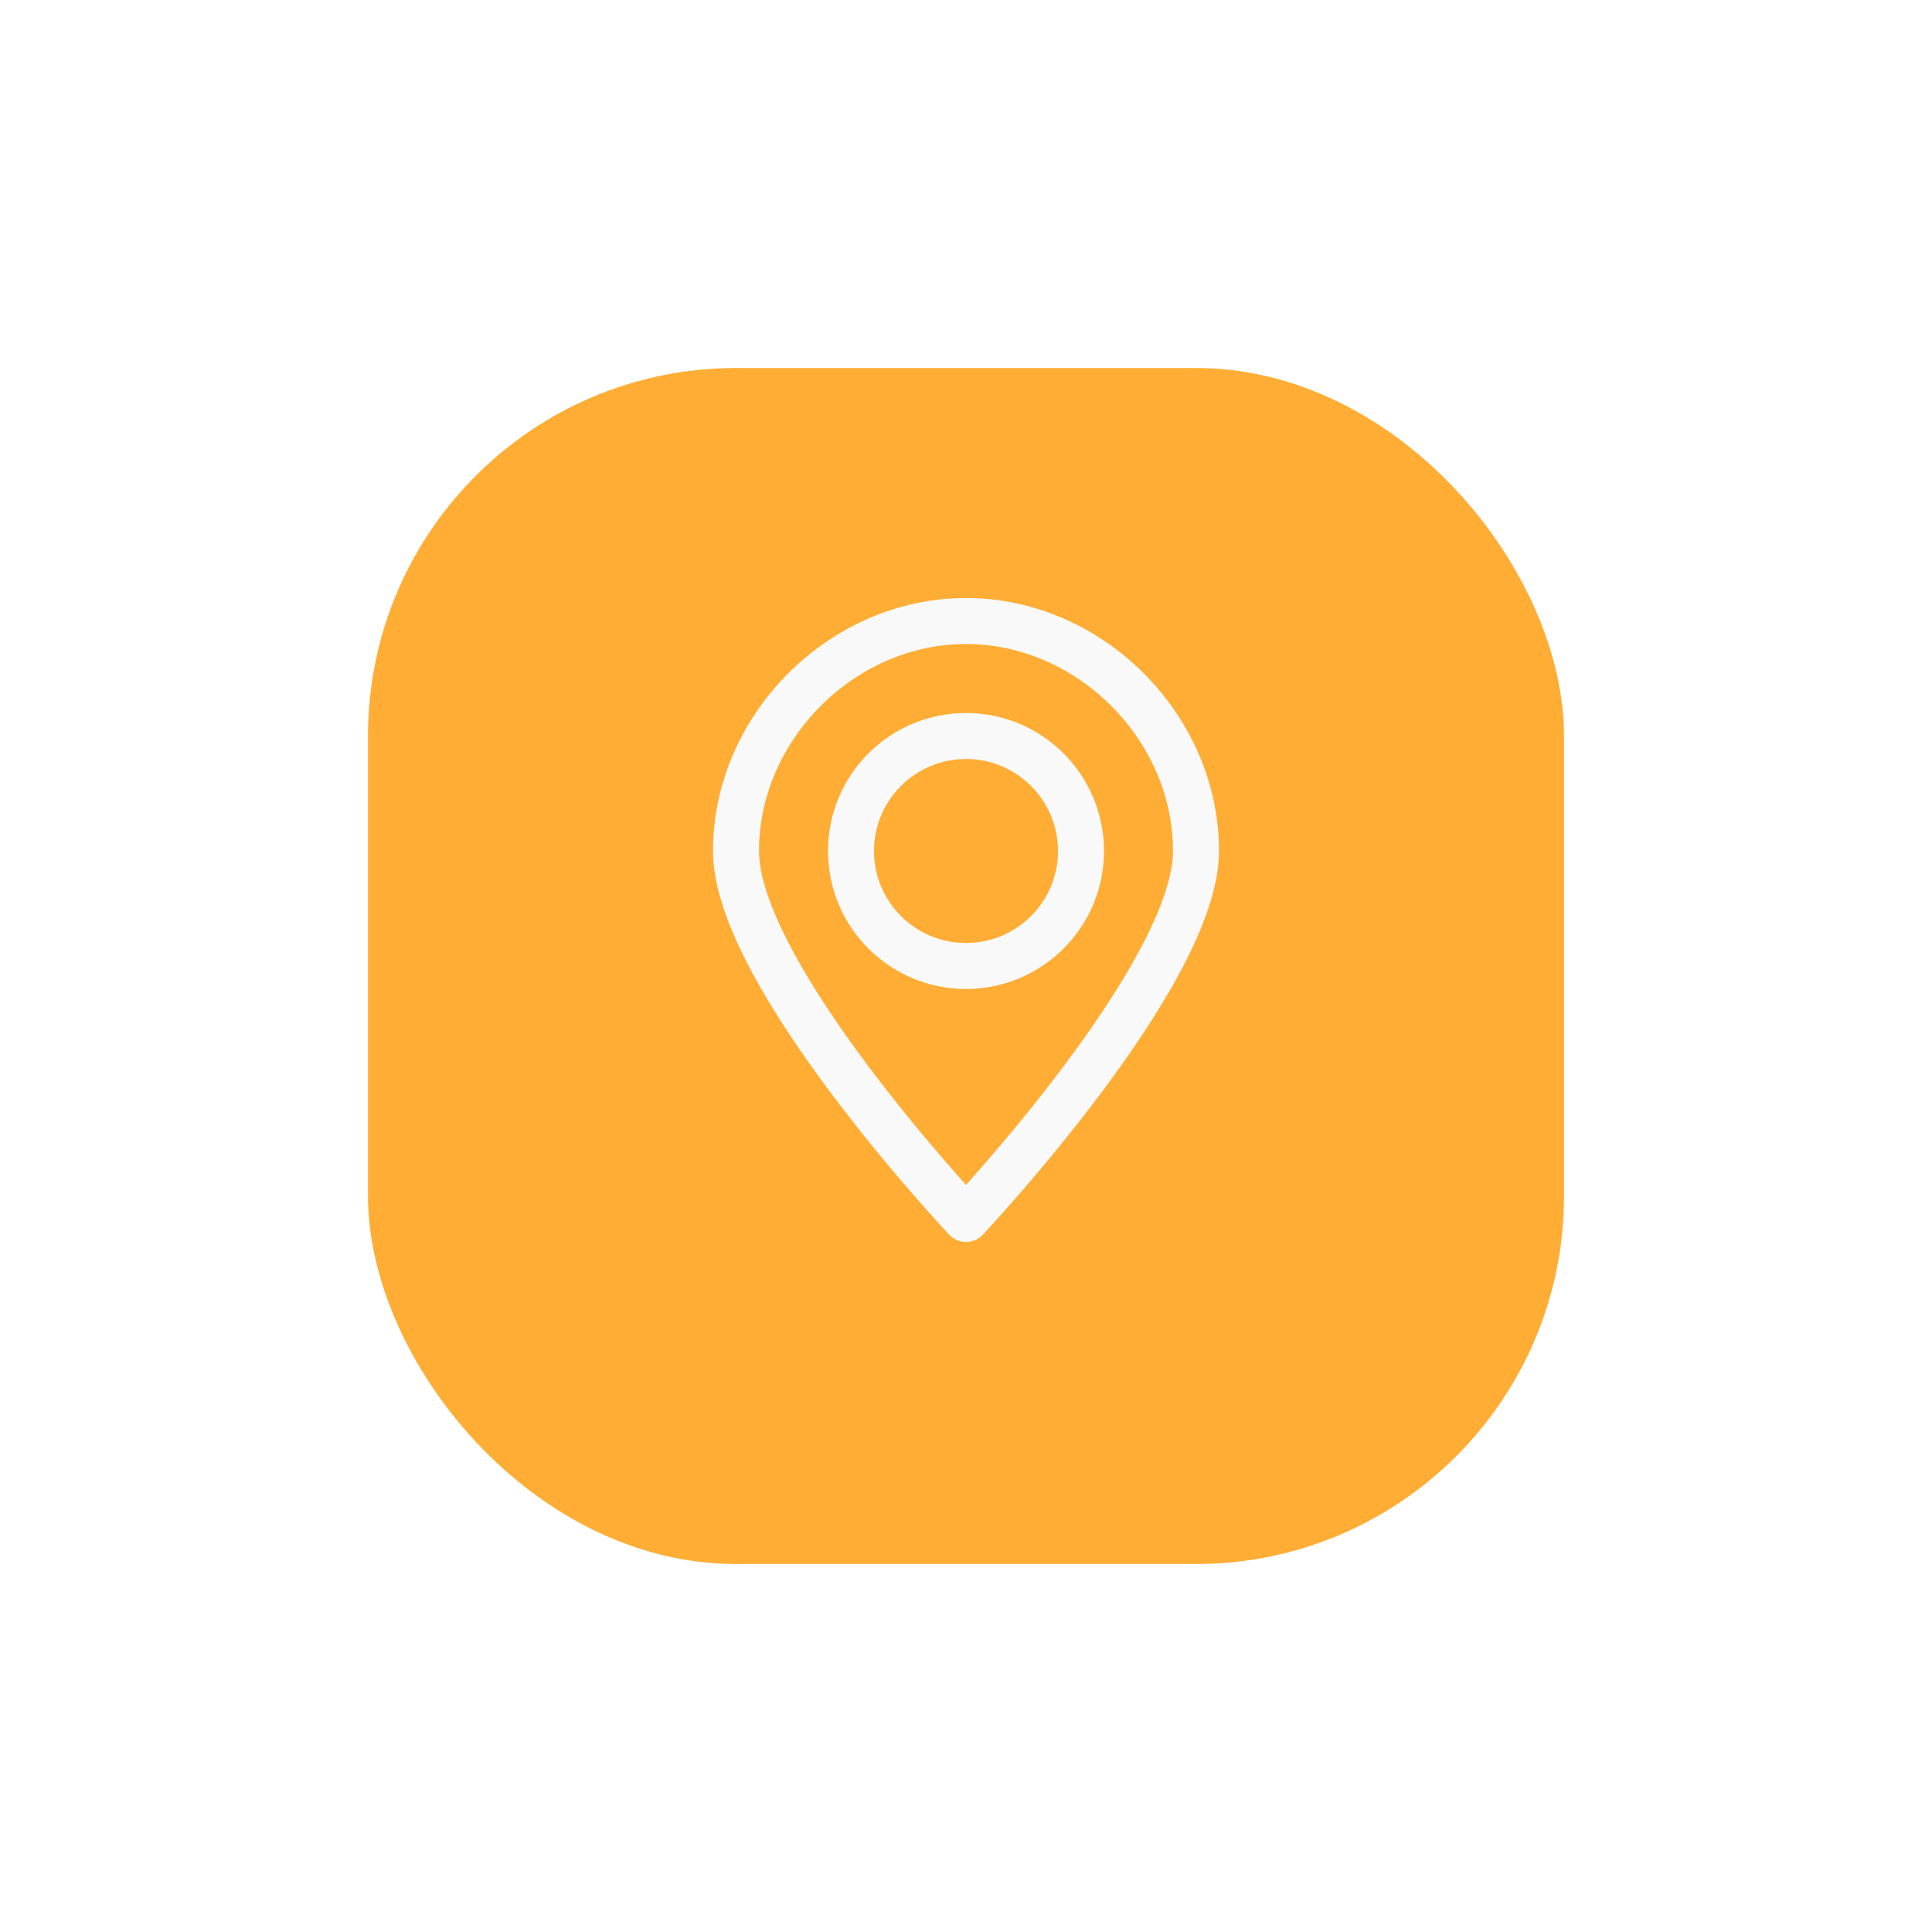 <?xml version="1.0" encoding="UTF-8"?> <svg xmlns="http://www.w3.org/2000/svg" width="84" height="84" viewBox="0 0 84 84" fill="none"> <g filter="url(#filter0_d_51_668)"> <rect x="16" y="14" width="52" height="52" rx="16" fill="#FFAD34"></rect> </g> <path fill-rule="evenodd" clip-rule="evenodd" d="M26 24H58V56H26V24Z" fill="#FFAD34"></path> <path fill-rule="evenodd" clip-rule="evenodd" d="M42 27C47.385 27 52 31.615 52 37C52 42.385 42 53 42 53C42 53 32 42.385 32 37C32 31.615 36.615 27 42 27Z" fill="#FFAD34" stroke="#F9F9F9" stroke-width="2" stroke-linecap="round" stroke-linejoin="round"></path> <path fill-rule="evenodd" clip-rule="evenodd" d="M42 32C44.761 32 47 34.239 47 37C47 39.761 44.761 42 42 42C39.239 42 37 39.761 37 37C37 34.239 39.239 32 42 32Z" fill="#FFAD34" stroke="#F9F9F9" stroke-width="2" stroke-linecap="round" stroke-linejoin="round"></path> <defs> <filter id="filter0_d_51_668" x="0" y="0" width="84" height="84" filterUnits="userSpaceOnUse" color-interpolation-filters="sRGB"> <feFlood flood-opacity="0" result="BackgroundImageFix"></feFlood> <feColorMatrix in="SourceAlpha" type="matrix" values="0 0 0 0 0 0 0 0 0 0 0 0 0 0 0 0 0 0 127 0" result="hardAlpha"></feColorMatrix> <feOffset dy="2"></feOffset> <feGaussianBlur stdDeviation="8"></feGaussianBlur> <feColorMatrix type="matrix" values="0 0 0 0 0 0 0 0 0 0 0 0 0 0 0 0 0 0 0.035 0"></feColorMatrix> <feBlend mode="normal" in2="BackgroundImageFix" result="effect1_dropShadow_51_668"></feBlend> <feBlend mode="normal" in="SourceGraphic" in2="effect1_dropShadow_51_668" result="shape"></feBlend> </filter> </defs> </svg> 